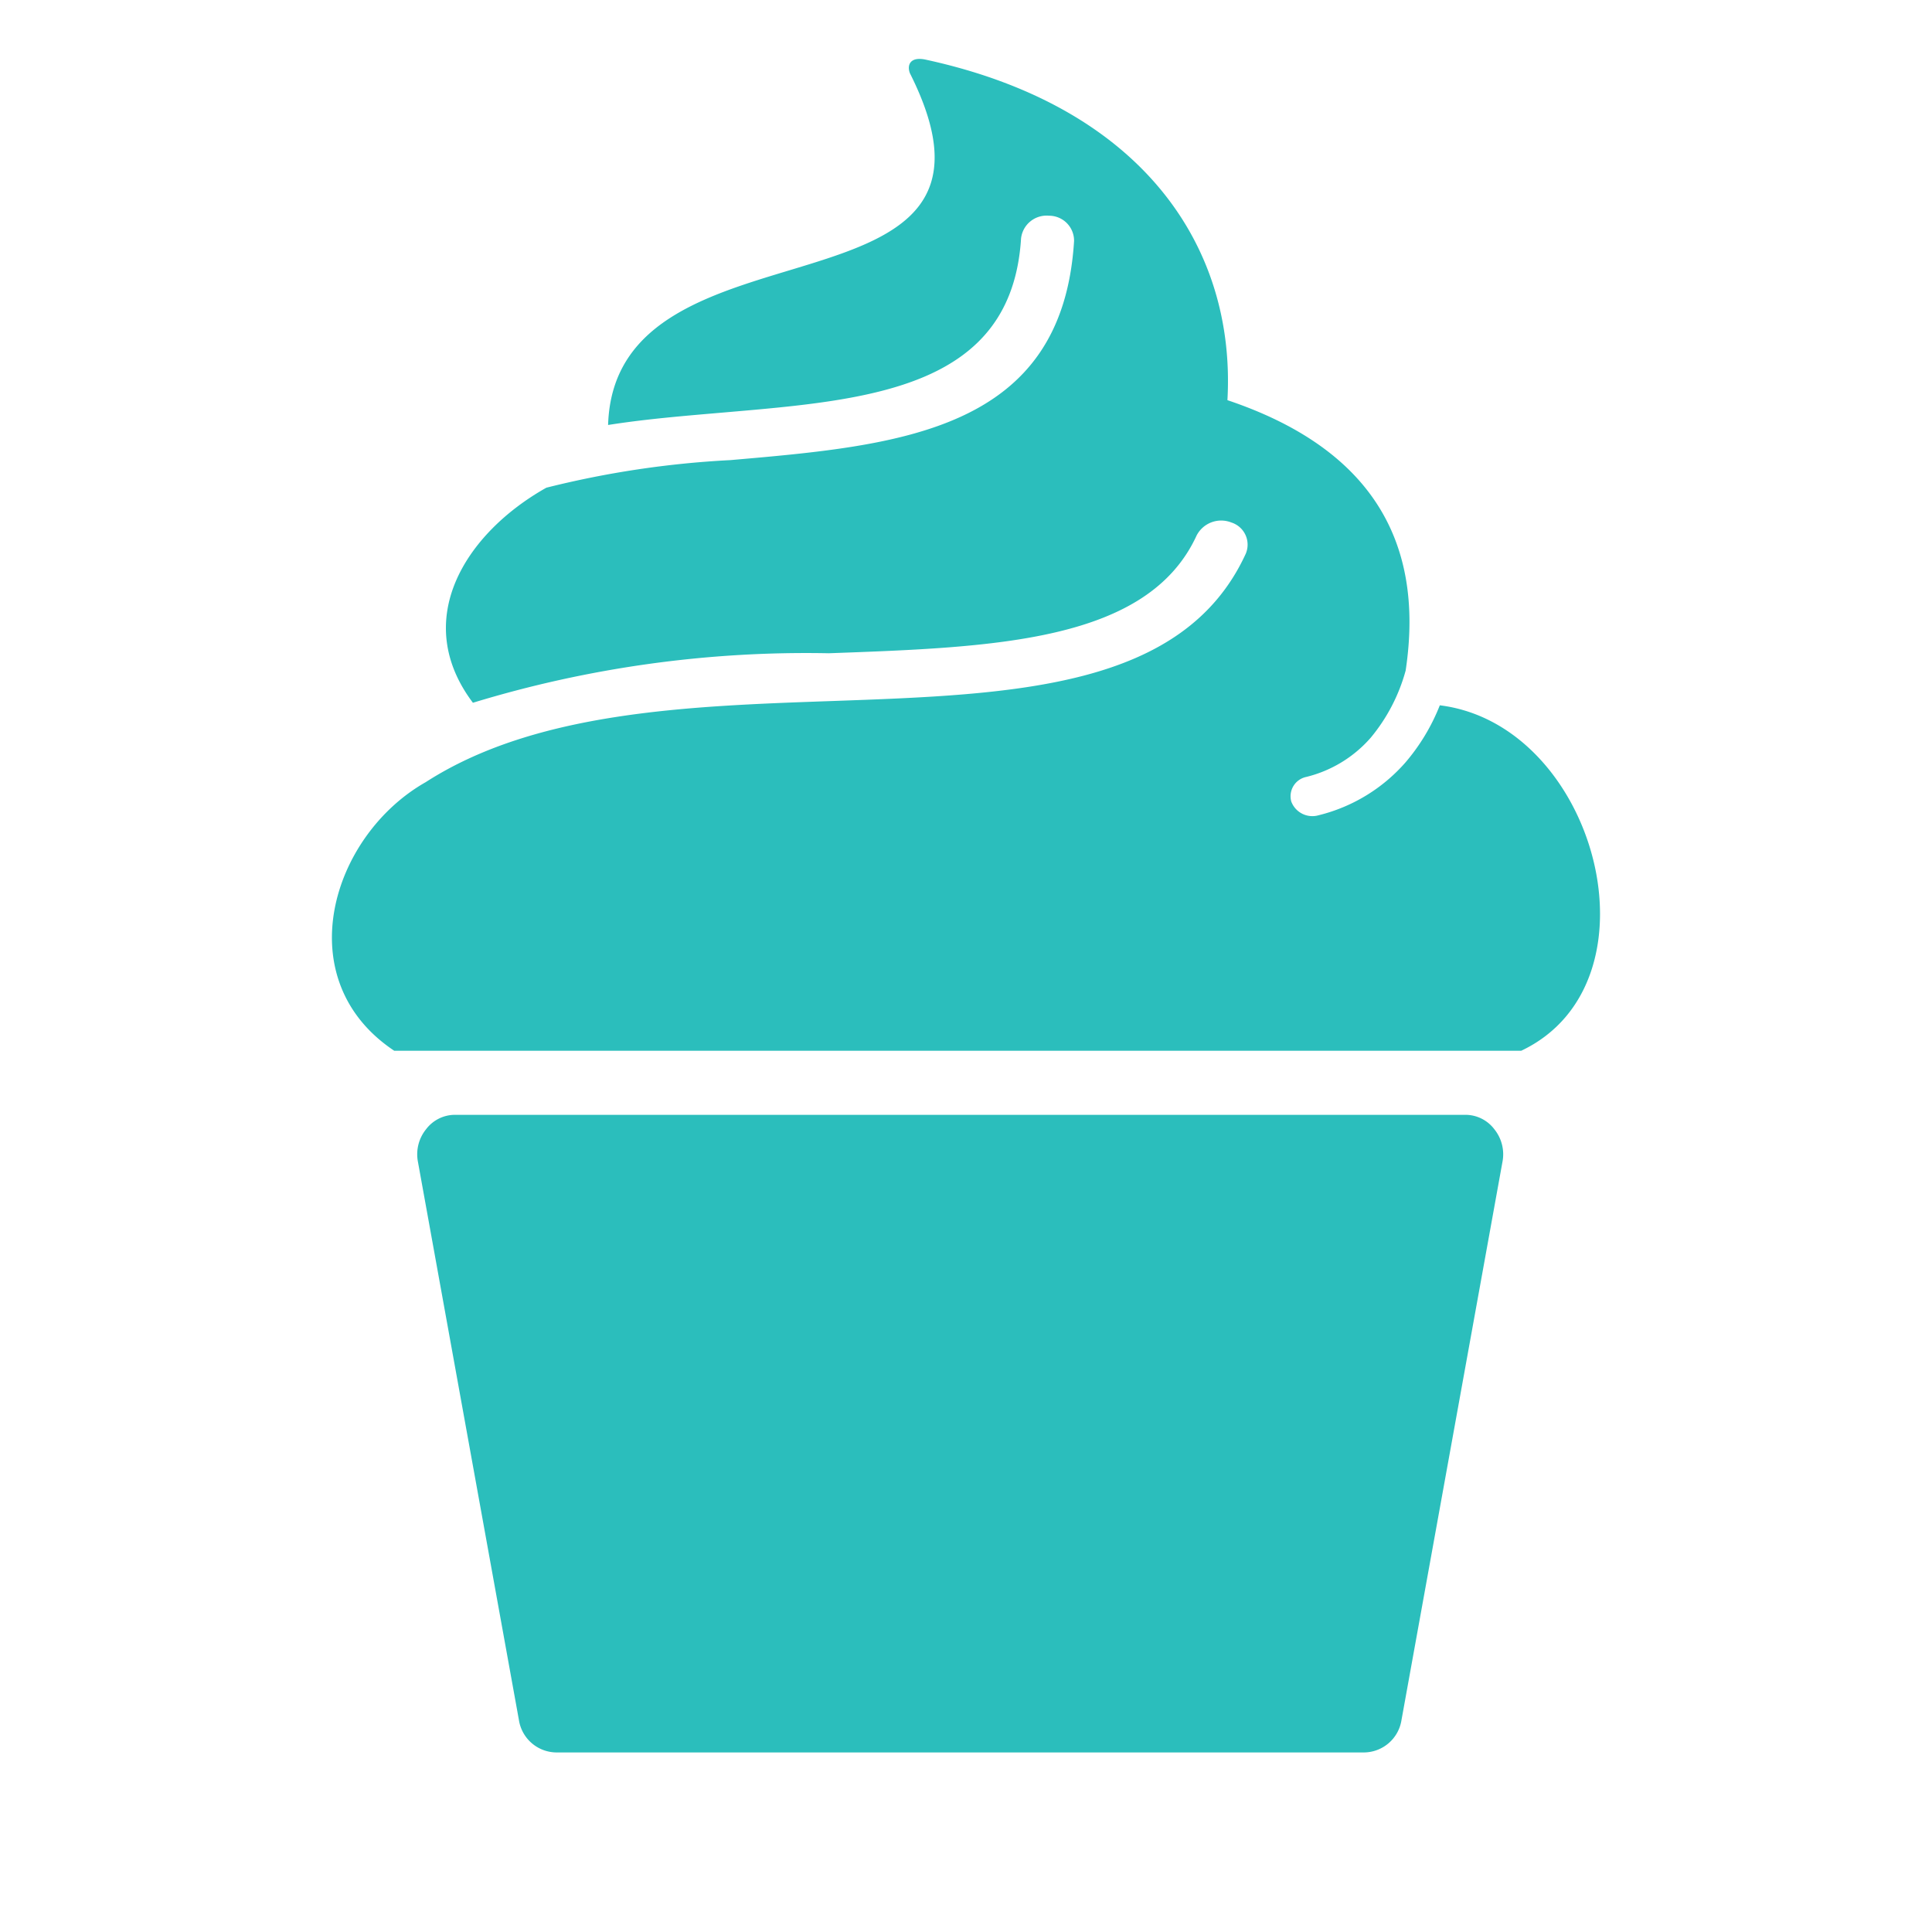 <svg xmlns="http://www.w3.org/2000/svg" xmlns:xlink="http://www.w3.org/1999/xlink" width="32" height="32" viewBox="0 0 32 32"><defs><clipPath id="a"><rect width="32" height="32" transform="translate(37.516 198.765)" fill="#fff" stroke="#707070" stroke-width="1" opacity="0.5"/></clipPath></defs><g transform="translate(-37.516 -198.765)" clip-path="url(#a)"><g transform="translate(41.873 202.507)"><g transform="translate(1.139 -2.766)"><path d="M1.032,16.426H19.7c2.384-1.13,1.246-5.4-1.348-5.722a3.339,3.339,0,0,1-.568.945,2.8,2.8,0,0,1-1.439.876.373.373,0,0,1-.453-.226.327.327,0,0,1,.25-.409,2.072,2.072,0,0,0,1.067-.651,2.958,2.958,0,0,0,.577-1.11q.5-3.32-2.952-4.479C14.977,3.13,13.447.8,9.855.014c-.284-.068-.331.093-.279.223,2.151,4.277-4.889,2.2-5,5.824.633-.1,1.289-.153,1.94-.209,2.417-.207,4.746-.407,4.9-2.882a.426.426,0,0,1,.463-.375.414.414,0,0,1,.415.418C12.1,6.171,9.4,6.4,6.6,6.643A15.785,15.785,0,0,0,3.553,7.1c-1.334.75-2.254,2.185-1.216,3.562A18.9,18.9,0,0,1,8.23,9.842c2.758-.1,5.282-.186,6.094-1.951a.458.458,0,0,1,.575-.215.385.385,0,0,1,.238.519c-1.027,2.233-3.822,2.331-6.875,2.439-2.361.083-4.891.173-6.707,1.343-1.567.889-2.289,3.271-.521,4.449" transform="translate(0 0.002)" fill="#2bbebc" fill-rule="evenodd"/><path d="M51.687,631.039H68.411a.6.6,0,0,1,.485.239.66.66,0,0,1,.134.543l-1.672,9.243a.634.634,0,0,1-.619.536H53.359a.634.634,0,0,1-.619-.536l-1.672-9.243a.66.66,0,0,1,.134-.543.6.6,0,0,1,.485-.239" transform="translate(-49.641 -613.55)" fill="#2bbebc" fill-rule="evenodd"/></g></g></g></svg>